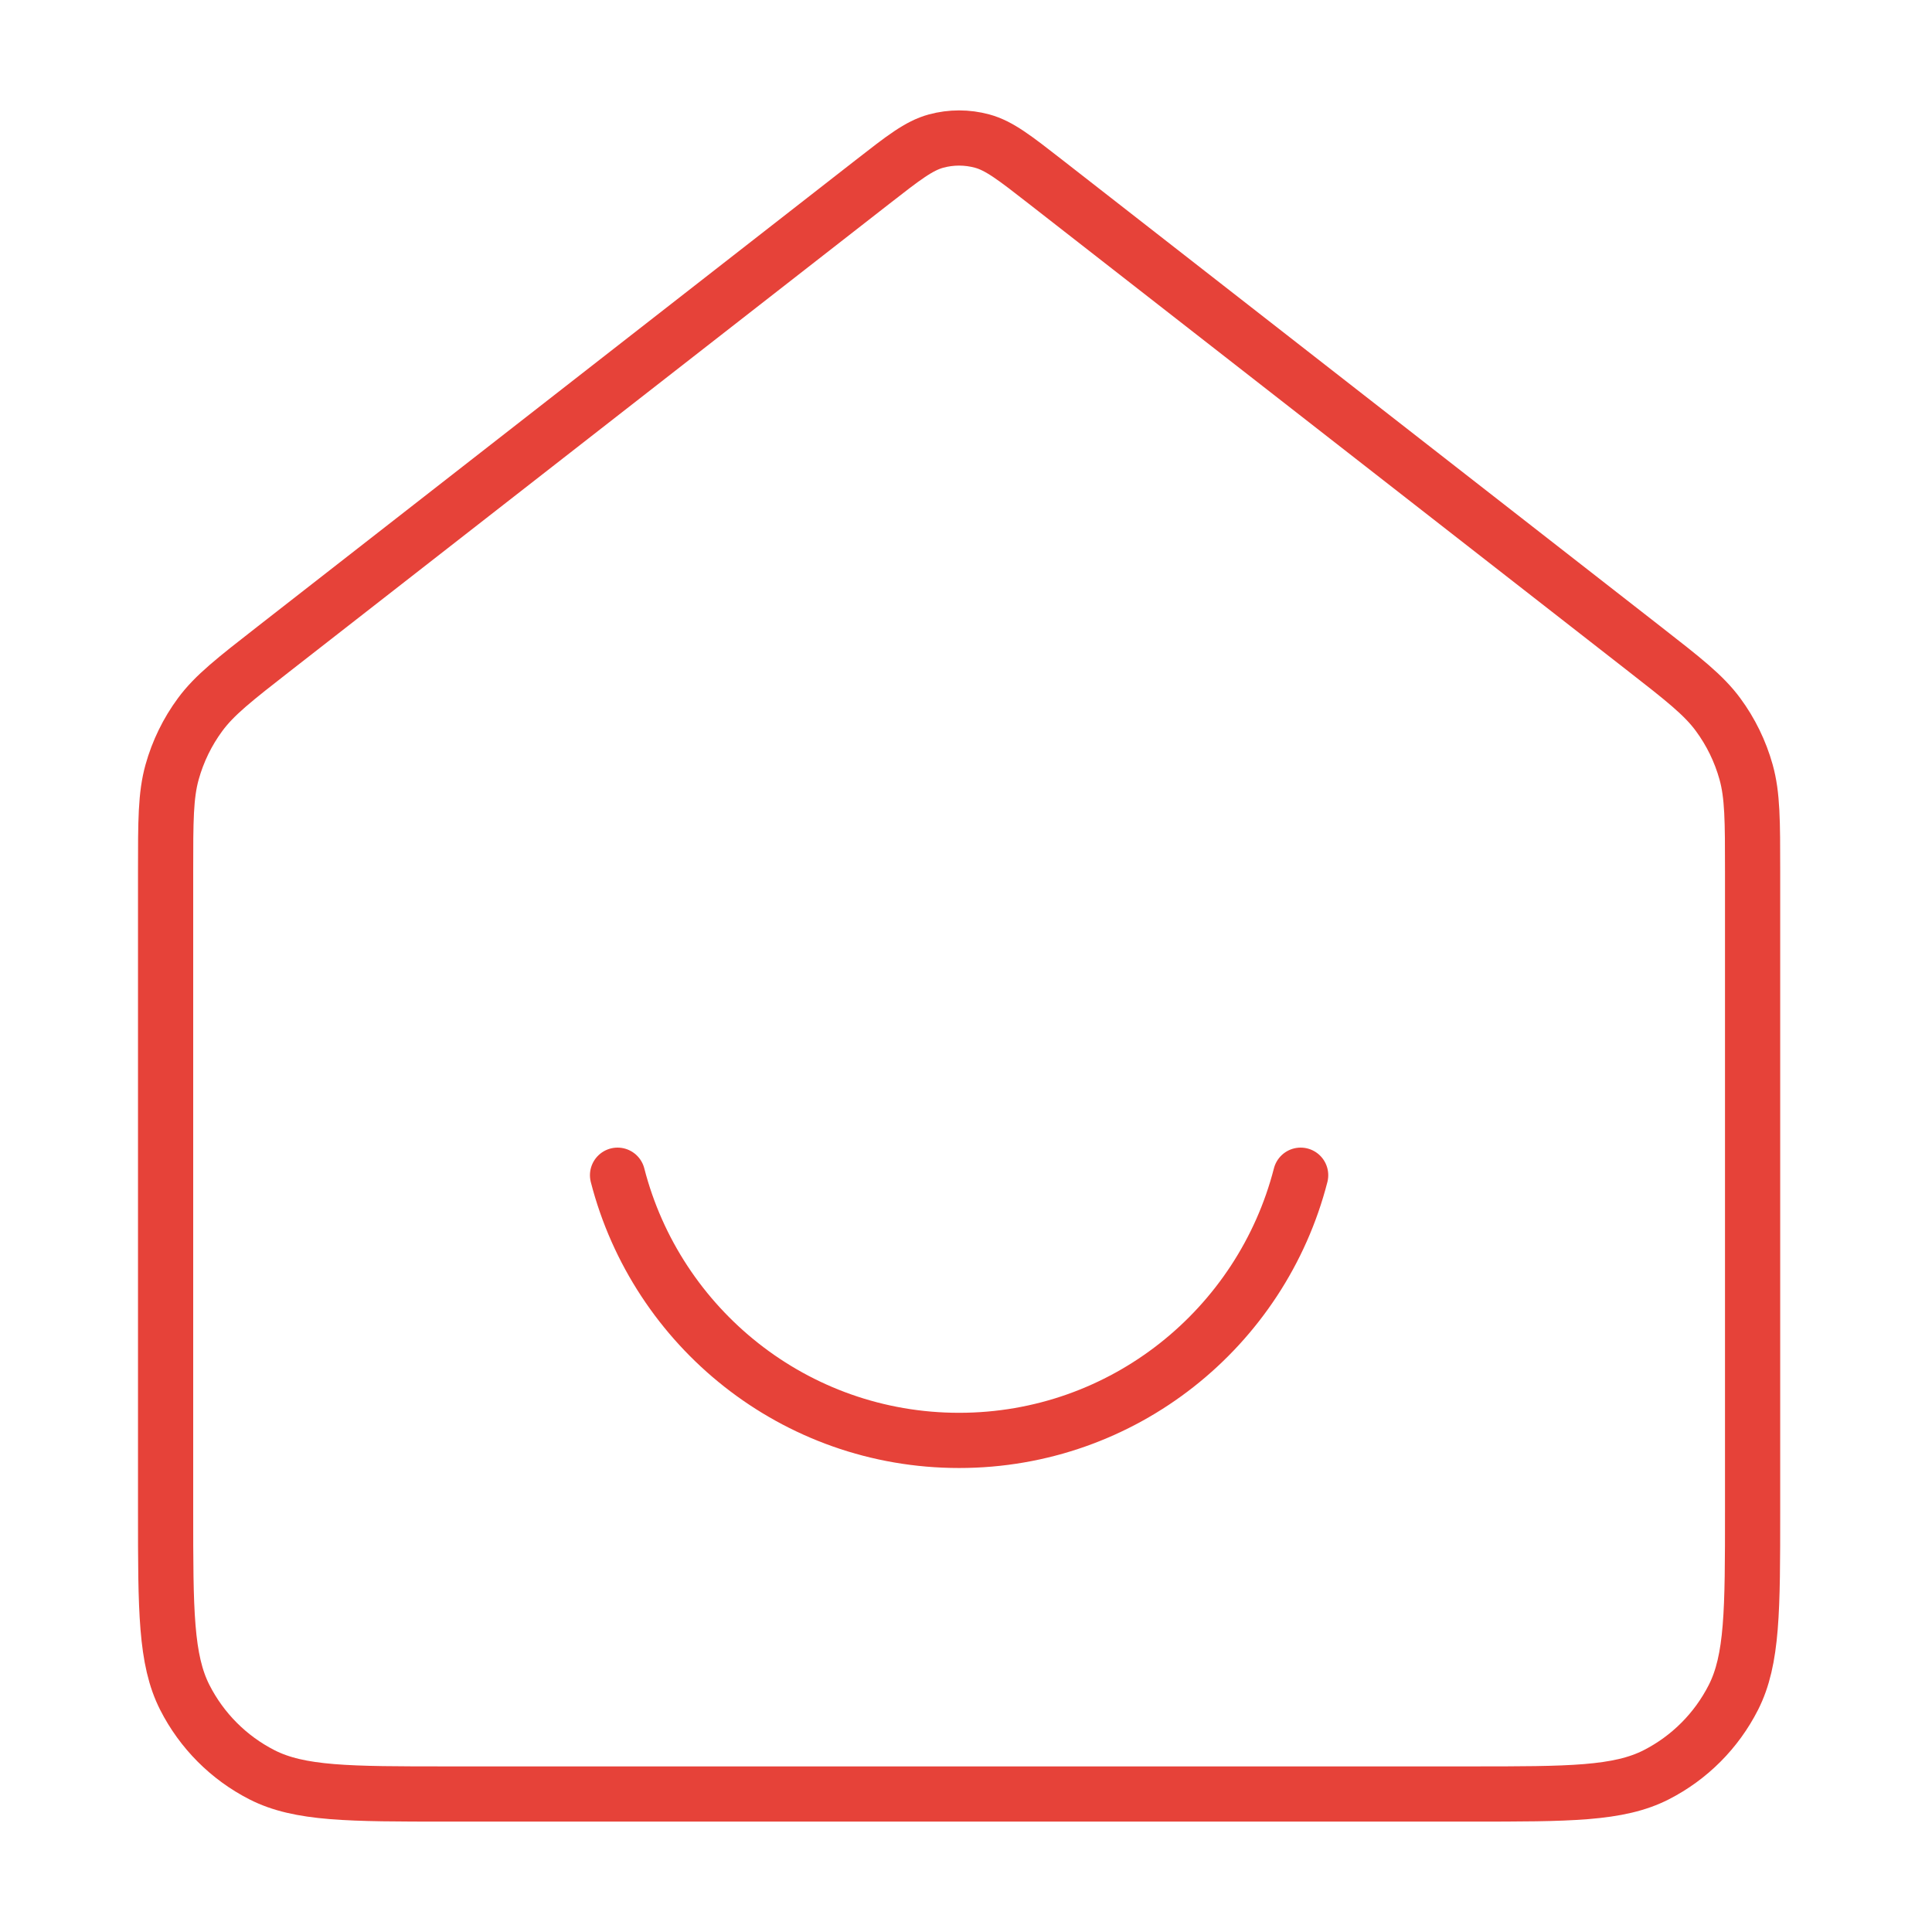 <?xml version="1.0" encoding="UTF-8"?>
<svg xmlns="http://www.w3.org/2000/svg" width="140" height="140" viewBox="0 0 140 140" fill="none">
  <g id="hogar">
    <path id="Icon" d="M44.75 85.16C47.587 96.211 57.592 104.377 69.5 104.377C81.408 104.377 91.413 96.211 94.25 85.16M63.224 13.185L19.893 46.976C16.996 49.235 15.548 50.364 14.505 51.778C13.58 53.031 12.892 54.443 12.473 55.943C12 57.638 12 59.477 12 63.156V109.502C12 116.677 12 120.264 13.393 123.005C14.618 125.415 16.573 127.375 18.977 128.604C21.71 130 25.288 130 32.444 130H106.556C113.712 130 117.29 130 120.023 128.604C122.428 127.375 124.382 125.415 125.607 123.005C127 120.264 127 116.677 127 109.502V63.156C127 59.477 127 57.638 126.527 55.943C126.108 54.443 125.42 53.031 124.495 51.778C123.452 50.364 122.004 49.235 119.107 46.976L75.776 13.185C73.531 11.434 72.409 10.559 71.17 10.223C70.076 9.926 68.924 9.926 67.83 10.223C66.591 10.559 65.469 11.434 63.224 13.185Z" stroke="#E64239" stroke-width="4" stroke-linecap="round" stroke-linejoin="round"></path>
  </g>
</svg>
